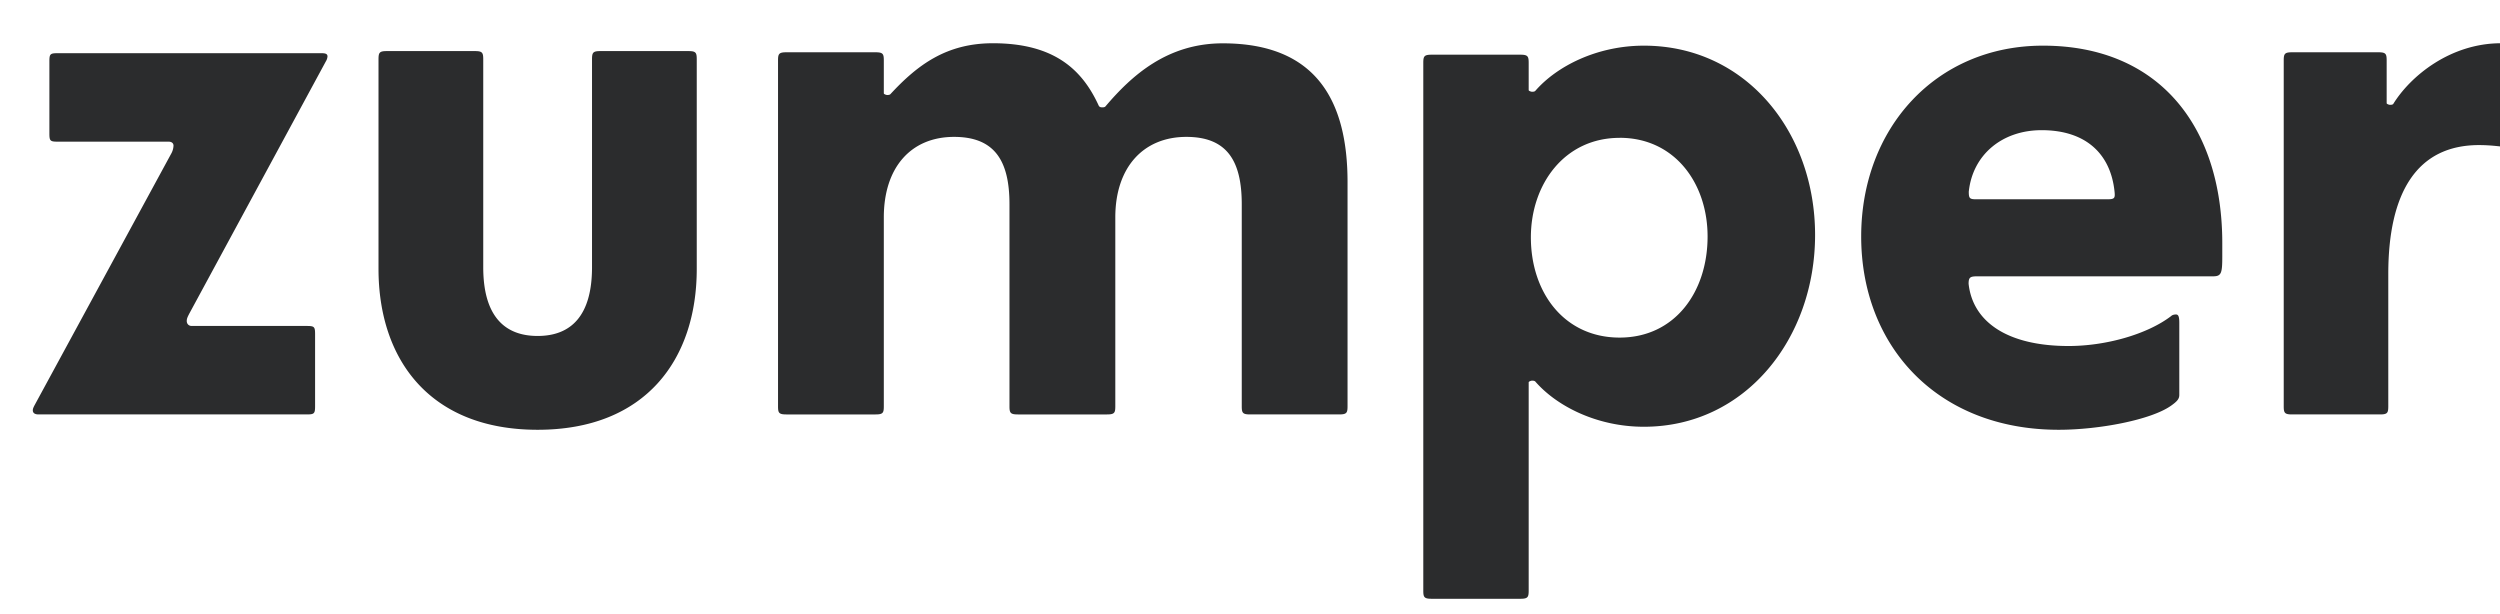 <svg width="57" height="14" fill="none" xmlns="http://www.w3.org/2000/svg"><path fill-rule="evenodd" clip-rule="evenodd" d="M4.315 7.152c-.038.075-.057.112-.057.168 0 .056.038.112.114.112h2.623c.17 0 .189.018.189.186v1.644c0 .168-.02.187-.19.187H.88c-.094 0-.132-.038-.132-.094 0-.037.019-.075.038-.112L3.9 3.51a.41.41 0 00.056-.187c0-.055-.037-.093-.113-.093H1.314c-.17 0-.188-.019-.188-.187V1.4c0-.168.018-.187.188-.187h6.02c.095 0 .133.02.133.075a.256.256 0 01-.038.112L4.315 7.152zM8.63 6.131V1.356c0-.153.018-.191.185-.191h2.018c.166 0 .185.038.185.19v4.738c0 1.108.481 1.567 1.24 1.567.76 0 1.24-.459 1.24-1.567V1.356c0-.153.019-.191.185-.191h2.018c.167 0 .185.038.185.19v4.776c0 2.063-1.166 3.668-3.628 3.668S8.63 8.194 8.63 6.13zM25.127 2.448c.019 0 .057 0 .076-.02.602-.71 1.413-1.44 2.676-1.44 2.13 0 2.845 1.31 2.845 3.163v5.11c0 .15-.018.188-.188.188H28.5c-.169 0-.188-.038-.188-.187V4.656c0-.992-.339-1.535-1.263-1.535-.98 0-1.62.693-1.62 1.835v4.306c0 .15-.019.187-.189.187h-2.035c-.17 0-.189-.038-.189-.187V4.656c0-.992-.339-1.535-1.263-1.535-.98 0-1.602.693-1.602 1.835v4.306c0 .15-.018.187-.188.187h-2.036c-.17 0-.188-.038-.188-.187V1.38c0-.15.019-.188.188-.188h2.036c.17 0 .188.038.188.188v.748c0 .019.057.038.076.038.018 0 .056 0 .075-.02.622-.673 1.282-1.16 2.337-1.16 1.395 0 2.036.6 2.412 1.423.02.038.057.038.076.038zM36.928 3.143c-1.258 0-2.024 1.058-2.024 2.268 0 1.266.766 2.286 2.023 2.286 1.259 0 2.006-1.04 2.006-2.305 0-1.21-.747-2.25-2.005-2.25zm-2.074-1.088c0 .018.056.037.075.037.018 0 .056 0 .075-.019.488-.563 1.407-1.032 2.476-1.032 2.328 0 3.904 1.97 3.904 4.316S39.808 9.73 37.48 9.73c-1.07 0-1.988-.47-2.476-1.032-.02-.019-.057-.019-.075-.019-.019 0-.075.019-.075.038v4.748c0 .15-.02.187-.188.187H32.64c-.17 0-.189-.037-.189-.187V1.435c0-.15.019-.188.188-.188h2.027c.169 0 .188.038.188.188v.62zM44.888 4.363c0 .163.018.181.181.181h2.96c.182 0 .2-.018.182-.181-.09-.852-.65-1.395-1.662-1.395-.902 0-1.57.561-1.66 1.395zm2.276 3.526c.848 0 1.79-.265 2.336-.681.019-.02.057-.038.113-.038.057 0 .075.057.075.19v1.645c0 .094-.056.151-.188.245-.452.322-1.639.549-2.562.549-2.77 0-4.503-1.91-4.503-4.407 0-2.46 1.696-4.351 4.145-4.351 2.638 0 4.088 1.835 4.088 4.502v.303c0 .378-.019.454-.207.454h-5.37c-.169 0-.207.019-.207.17.095.87.886 1.419 2.28 1.419zM52.256 9.449c-.168 0-.187-.038-.187-.187V1.38c0-.15.019-.188.187-.188h1.974c.168 0 .186.038.186.188v.973c0 .019.055.037.075.037.018 0 .056 0 .074-.018.392-.637 1.303-1.386 2.458-1.386.168 0 .187.037.187.188V3.14c0 .15-.019.206-.112.206-.075 0-.28-.038-.577-.038-1.416 0-2.068 1.086-2.068 2.94v3.014c0 .15-.018.187-.186.187h-2.011z" fill="#2B2C2D"/></svg>